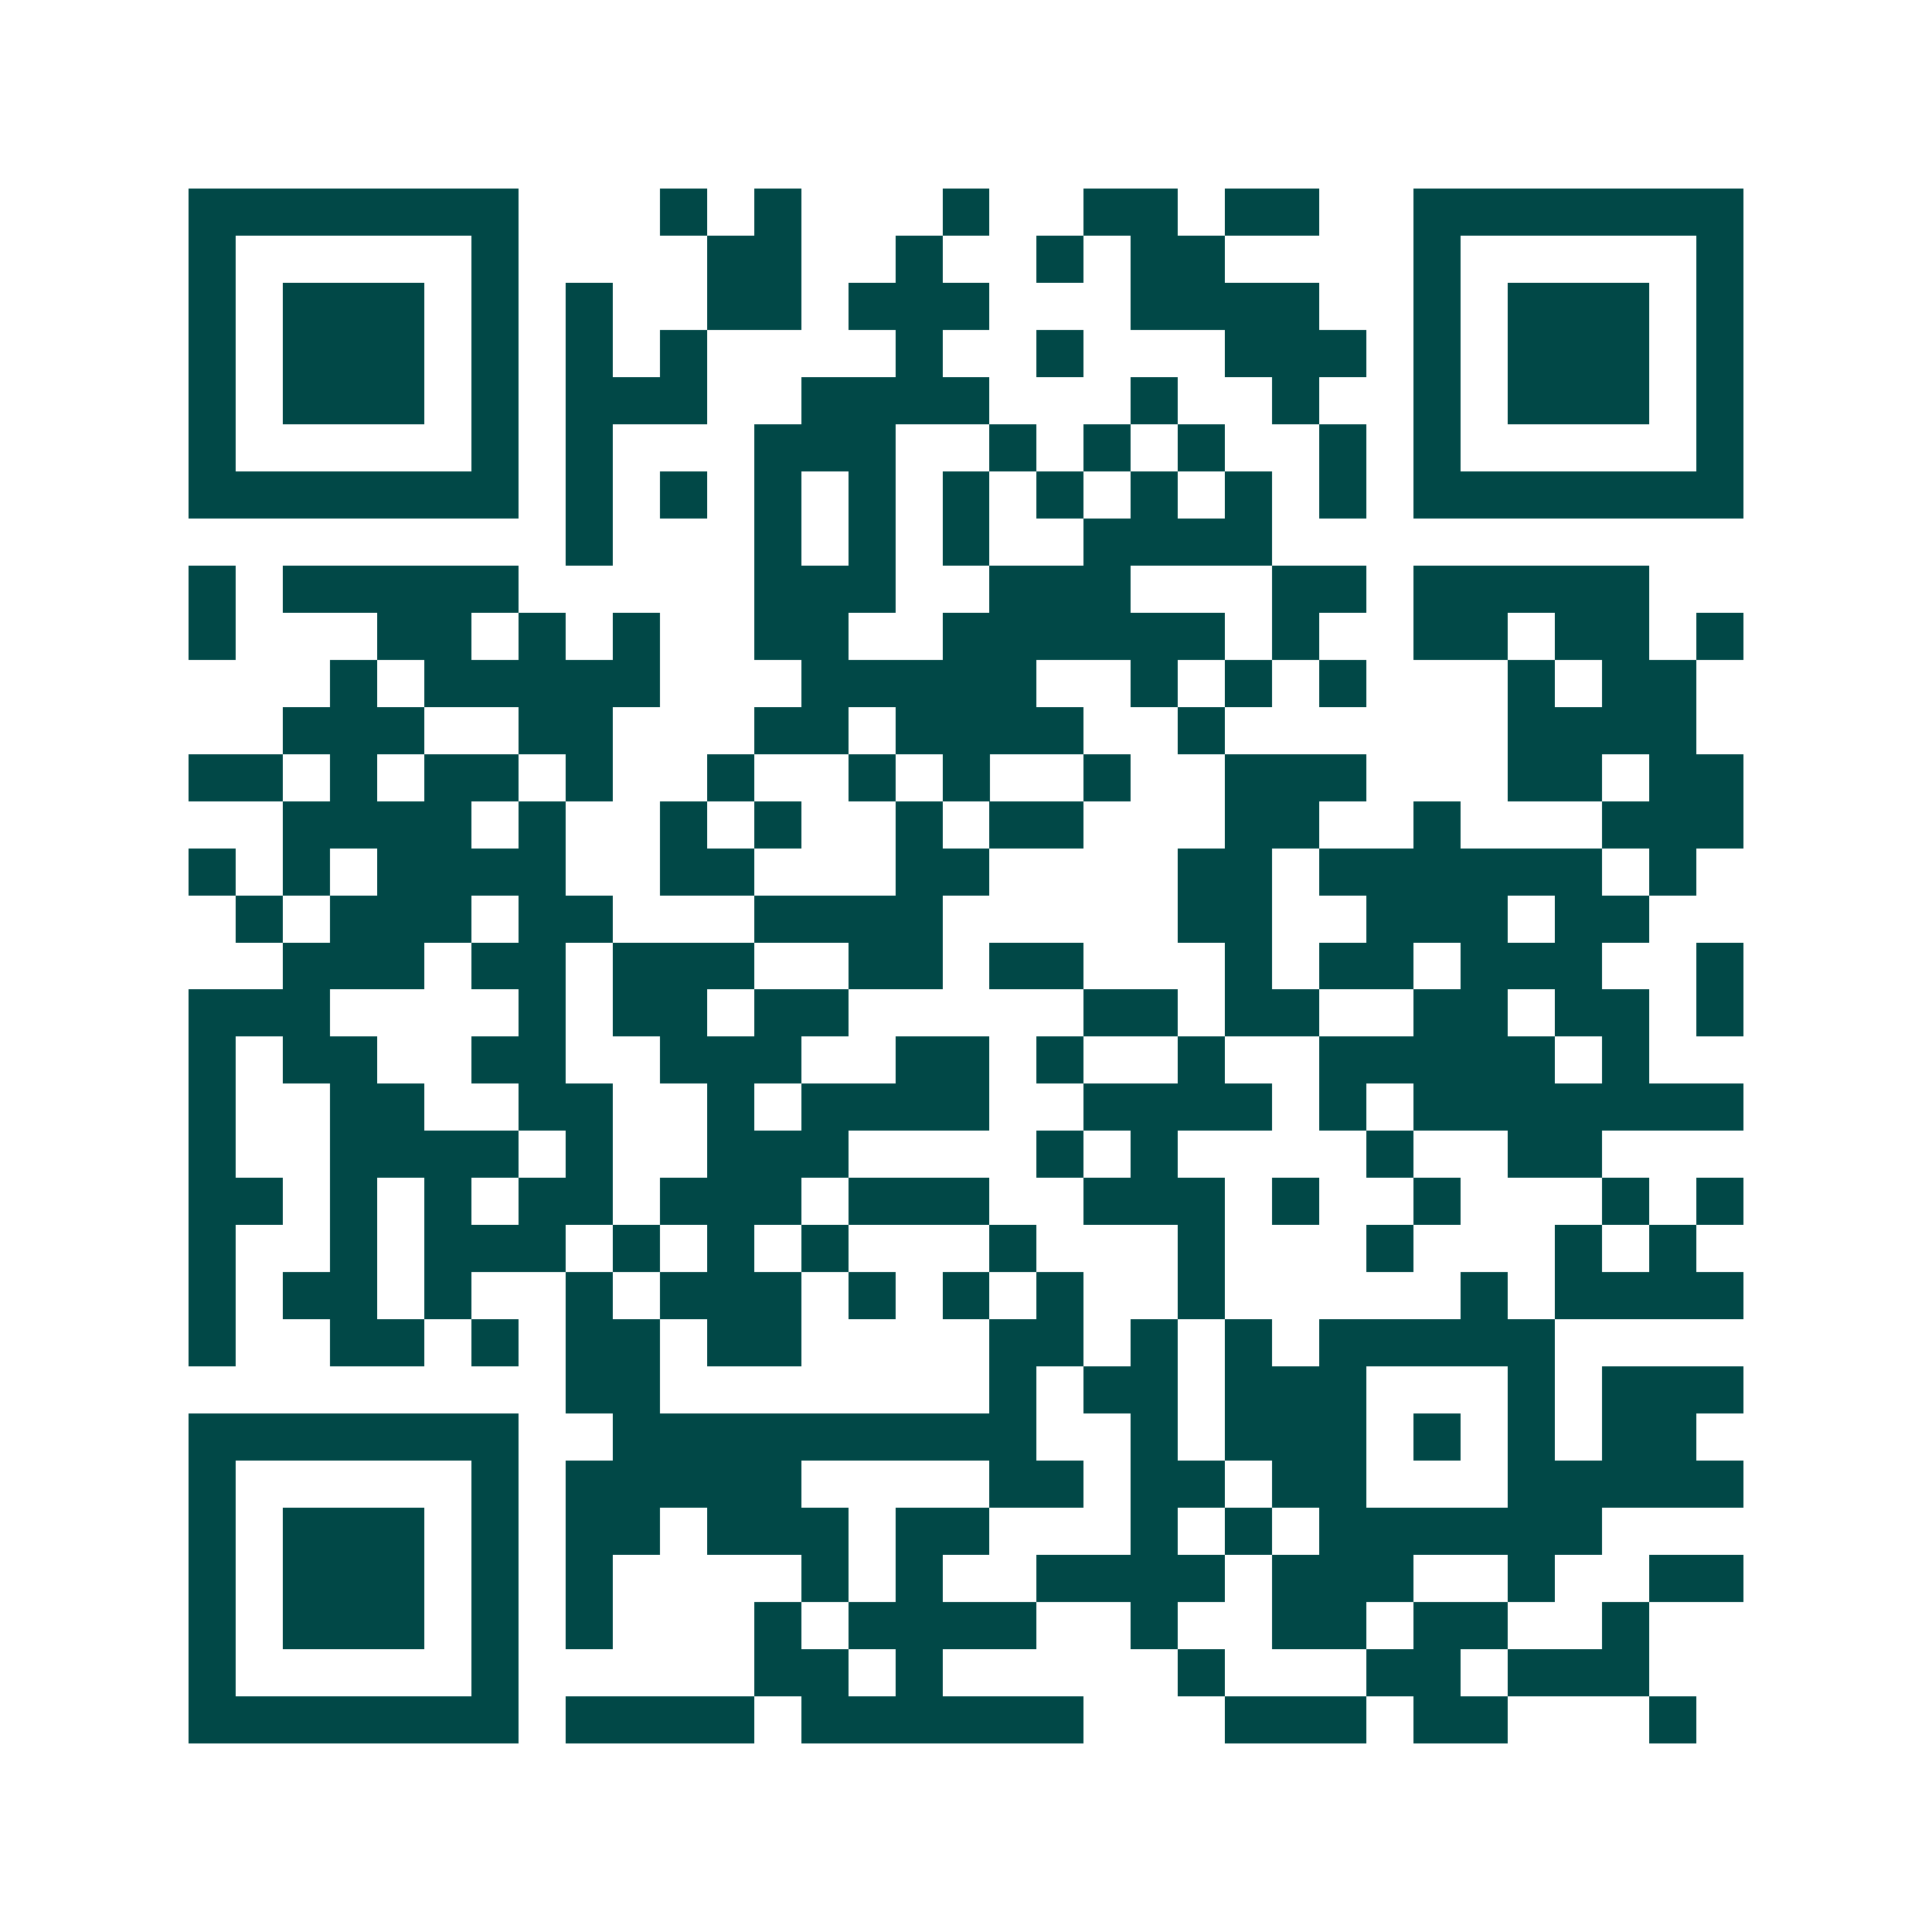 <svg xmlns="http://www.w3.org/2000/svg" width="200" height="200" viewBox="0 0 41 41" shape-rendering="crispEdges"><path fill="#ffffff" d="M0 0h41v41H0z"/><path stroke="#014847" d="M4 4.5h7m3 0h1m1 0h1m3 0h1m2 0h2m1 0h2m2 0h7M4 5.5h1m5 0h1m4 0h2m2 0h1m2 0h1m1 0h2m4 0h1m5 0h1M4 6.5h1m1 0h3m1 0h1m1 0h1m2 0h2m1 0h3m3 0h4m2 0h1m1 0h3m1 0h1M4 7.5h1m1 0h3m1 0h1m1 0h1m1 0h1m4 0h1m2 0h1m3 0h3m1 0h1m1 0h3m1 0h1M4 8.5h1m1 0h3m1 0h1m1 0h3m2 0h4m3 0h1m2 0h1m2 0h1m1 0h3m1 0h1M4 9.5h1m5 0h1m1 0h1m3 0h3m2 0h1m1 0h1m1 0h1m2 0h1m1 0h1m5 0h1M4 10.5h7m1 0h1m1 0h1m1 0h1m1 0h1m1 0h1m1 0h1m1 0h1m1 0h1m1 0h1m1 0h7M12 11.5h1m3 0h1m1 0h1m1 0h1m2 0h4M4 12.5h1m1 0h5m5 0h3m2 0h3m3 0h2m1 0h5M4 13.5h1m3 0h2m1 0h1m1 0h1m2 0h2m2 0h6m1 0h1m2 0h2m1 0h2m1 0h1M7 14.5h1m1 0h5m3 0h5m2 0h1m1 0h1m1 0h1m3 0h1m1 0h2M6 15.5h3m2 0h2m3 0h2m1 0h4m2 0h1m6 0h4M4 16.5h2m1 0h1m1 0h2m1 0h1m2 0h1m2 0h1m1 0h1m2 0h1m2 0h3m3 0h2m1 0h2M6 17.5h4m1 0h1m2 0h1m1 0h1m2 0h1m1 0h2m3 0h2m2 0h1m3 0h3M4 18.5h1m1 0h1m1 0h4m2 0h2m3 0h2m4 0h2m1 0h6m1 0h1M5 19.5h1m1 0h3m1 0h2m3 0h4m5 0h2m2 0h3m1 0h2M6 20.5h3m1 0h2m1 0h3m2 0h2m1 0h2m3 0h1m1 0h2m1 0h3m2 0h1M4 21.5h3m4 0h1m1 0h2m1 0h2m5 0h2m1 0h2m2 0h2m1 0h2m1 0h1M4 22.5h1m1 0h2m2 0h2m2 0h3m2 0h2m1 0h1m2 0h1m2 0h5m1 0h1M4 23.5h1m2 0h2m2 0h2m2 0h1m1 0h4m2 0h4m1 0h1m1 0h7M4 24.5h1m2 0h4m1 0h1m2 0h3m4 0h1m1 0h1m4 0h1m2 0h2M4 25.5h2m1 0h1m1 0h1m1 0h2m1 0h3m1 0h3m2 0h3m1 0h1m2 0h1m3 0h1m1 0h1M4 26.5h1m2 0h1m1 0h3m1 0h1m1 0h1m1 0h1m3 0h1m3 0h1m3 0h1m3 0h1m1 0h1M4 27.5h1m1 0h2m1 0h1m2 0h1m1 0h3m1 0h1m1 0h1m1 0h1m2 0h1m5 0h1m1 0h4M4 28.5h1m2 0h2m1 0h1m1 0h2m1 0h2m4 0h2m1 0h1m1 0h1m1 0h5M12 29.5h2m7 0h1m1 0h2m1 0h3m3 0h1m1 0h3M4 30.5h7m2 0h9m2 0h1m1 0h3m1 0h1m1 0h1m1 0h2M4 31.5h1m5 0h1m1 0h5m4 0h2m1 0h2m1 0h2m3 0h5M4 32.5h1m1 0h3m1 0h1m1 0h2m1 0h3m1 0h2m3 0h1m1 0h1m1 0h6M4 33.5h1m1 0h3m1 0h1m1 0h1m4 0h1m1 0h1m2 0h4m1 0h3m2 0h1m2 0h2M4 34.5h1m1 0h3m1 0h1m1 0h1m3 0h1m1 0h4m2 0h1m2 0h2m1 0h2m2 0h1M4 35.5h1m5 0h1m5 0h2m1 0h1m5 0h1m3 0h2m1 0h3M4 36.5h7m1 0h4m1 0h6m3 0h3m1 0h2m3 0h1"/></svg>
